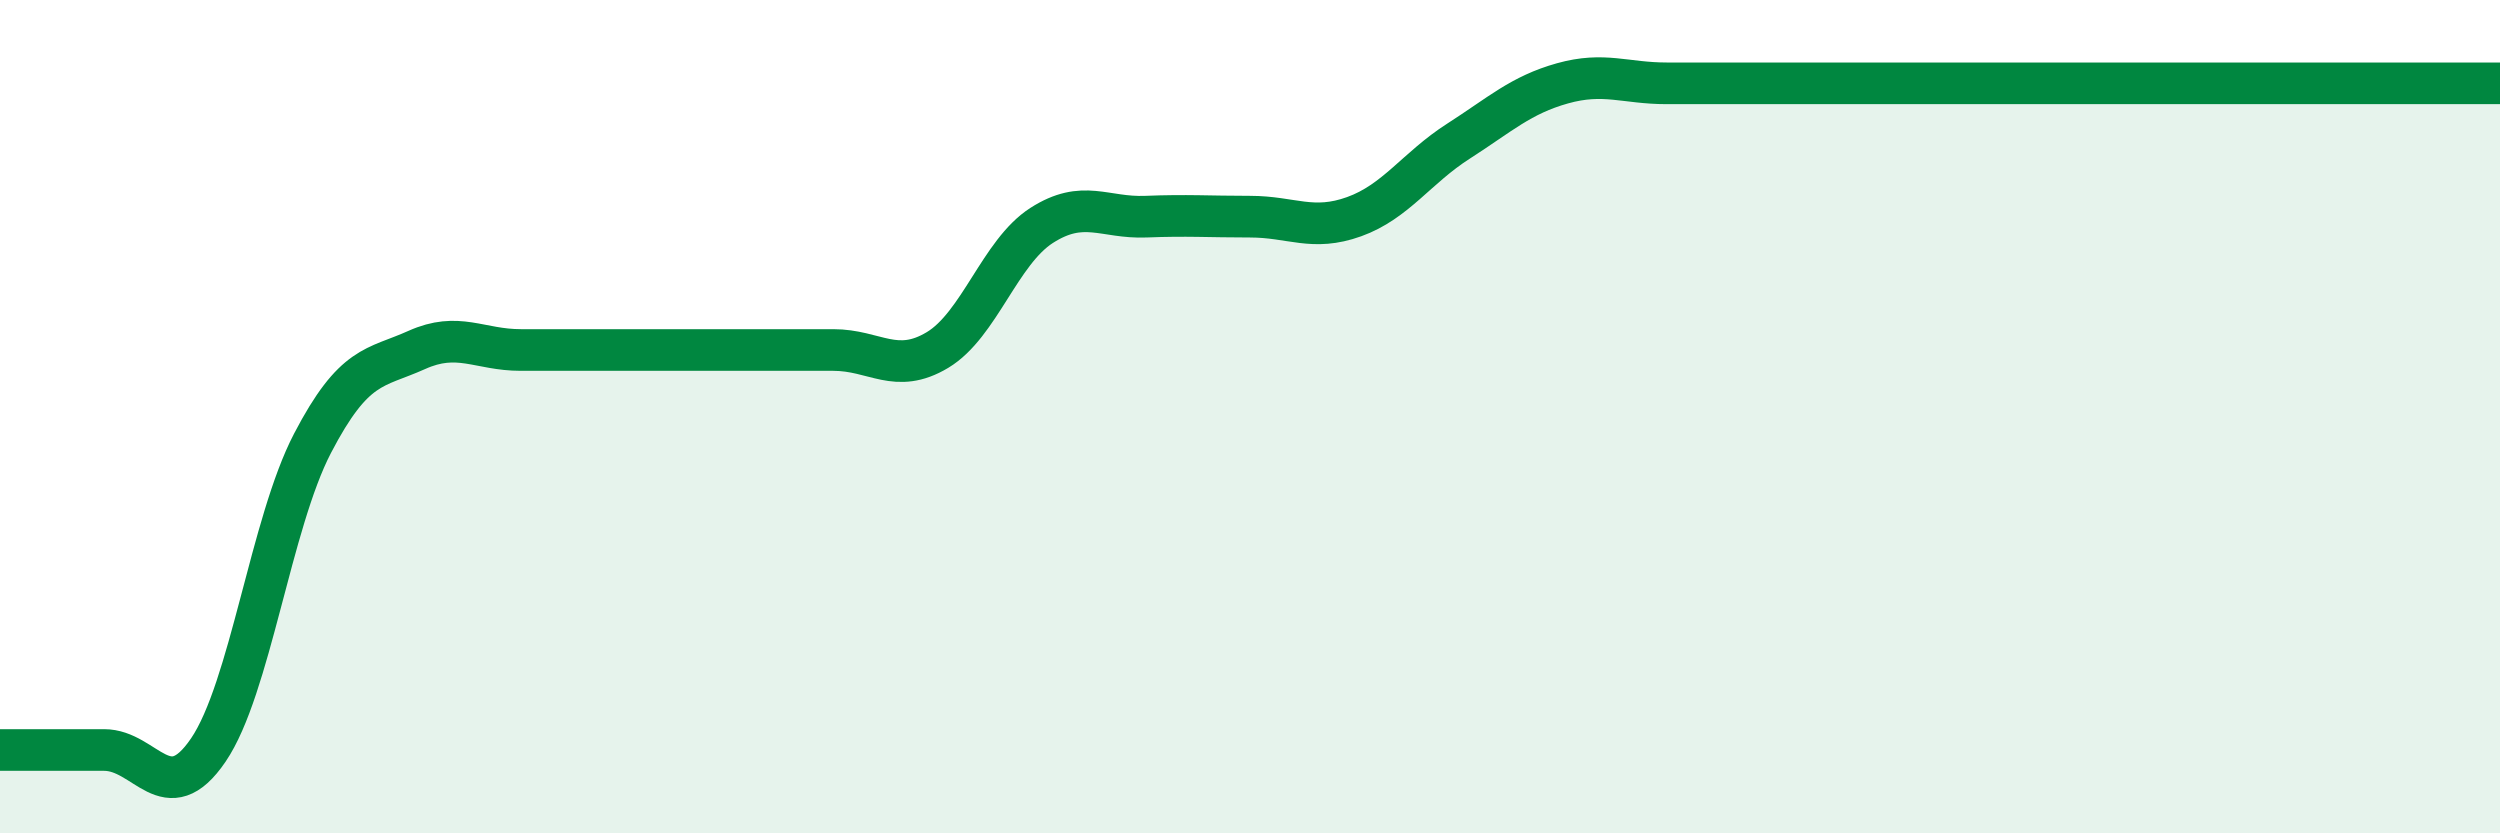 
    <svg width="60" height="20" viewBox="0 0 60 20" xmlns="http://www.w3.org/2000/svg">
      <path
        d="M 0,18 C 0.5,18 1.5,18 2.5,18 C 3.5,18 4,19.47 5,18 C 6,16.53 6.5,12.56 7.5,10.64 C 8.5,8.72 9,8.85 10,8.4 C 11,7.95 11.5,8.4 12.5,8.4 C 13.5,8.4 14,8.4 15,8.4 C 16,8.4 16.5,8.4 17.5,8.4 C 18.5,8.4 19,8.4 20,8.4 C 21,8.4 21.5,9 22.5,8.4 C 23.5,7.8 24,6.05 25,5.41 C 26,4.77 26.5,5.24 27.5,5.2 C 28.5,5.16 29,5.2 30,5.2 C 31,5.2 31.5,5.56 32.5,5.2 C 33.5,4.84 34,4.03 35,3.39 C 36,2.75 36.5,2.28 37.5,2 C 38.5,1.72 39,2 40,2 C 41,2 41.5,2 42.5,2 C 43.5,2 44,2 45,2 C 46,2 46.5,2 47.5,2 C 48.5,2 49,2 50,2 C 51,2 51.5,2 52.5,2 C 53.5,2 53.5,2 55,2 C 56.5,2 59,2 60,2L60 20L0 20Z"
        fill="#008740"
        opacity="0.1"
        stroke-linecap="round"
        stroke-linejoin="round"
      />
      <path
        d="M 0,18 C 0.5,18 1.5,18 2.5,18 C 3.5,18 4,19.47 5,18 C 6,16.53 6.5,12.56 7.5,10.64 C 8.5,8.72 9,8.85 10,8.4 C 11,7.95 11.5,8.4 12.5,8.4 C 13.5,8.4 14,8.4 15,8.4 C 16,8.4 16.5,8.4 17.5,8.4 C 18.5,8.4 19,8.4 20,8.4 C 21,8.4 21.5,9 22.5,8.4 C 23.5,7.8 24,6.05 25,5.41 C 26,4.77 26.5,5.24 27.5,5.2 C 28.5,5.16 29,5.2 30,5.2 C 31,5.2 31.5,5.56 32.5,5.2 C 33.5,4.84 34,4.03 35,3.39 C 36,2.75 36.5,2.28 37.5,2 C 38.5,1.72 39,2 40,2 C 41,2 41.5,2 42.5,2 C 43.5,2 44,2 45,2 C 46,2 46.5,2 47.5,2 C 48.5,2 49,2 50,2 C 51,2 51.5,2 52.5,2 C 53.5,2 53.5,2 55,2 C 56.5,2 59,2 60,2"
        stroke="#008740"
        stroke-width="1"
        fill="none"
        stroke-linecap="round"
        stroke-linejoin="round"
      />
    </svg>
  